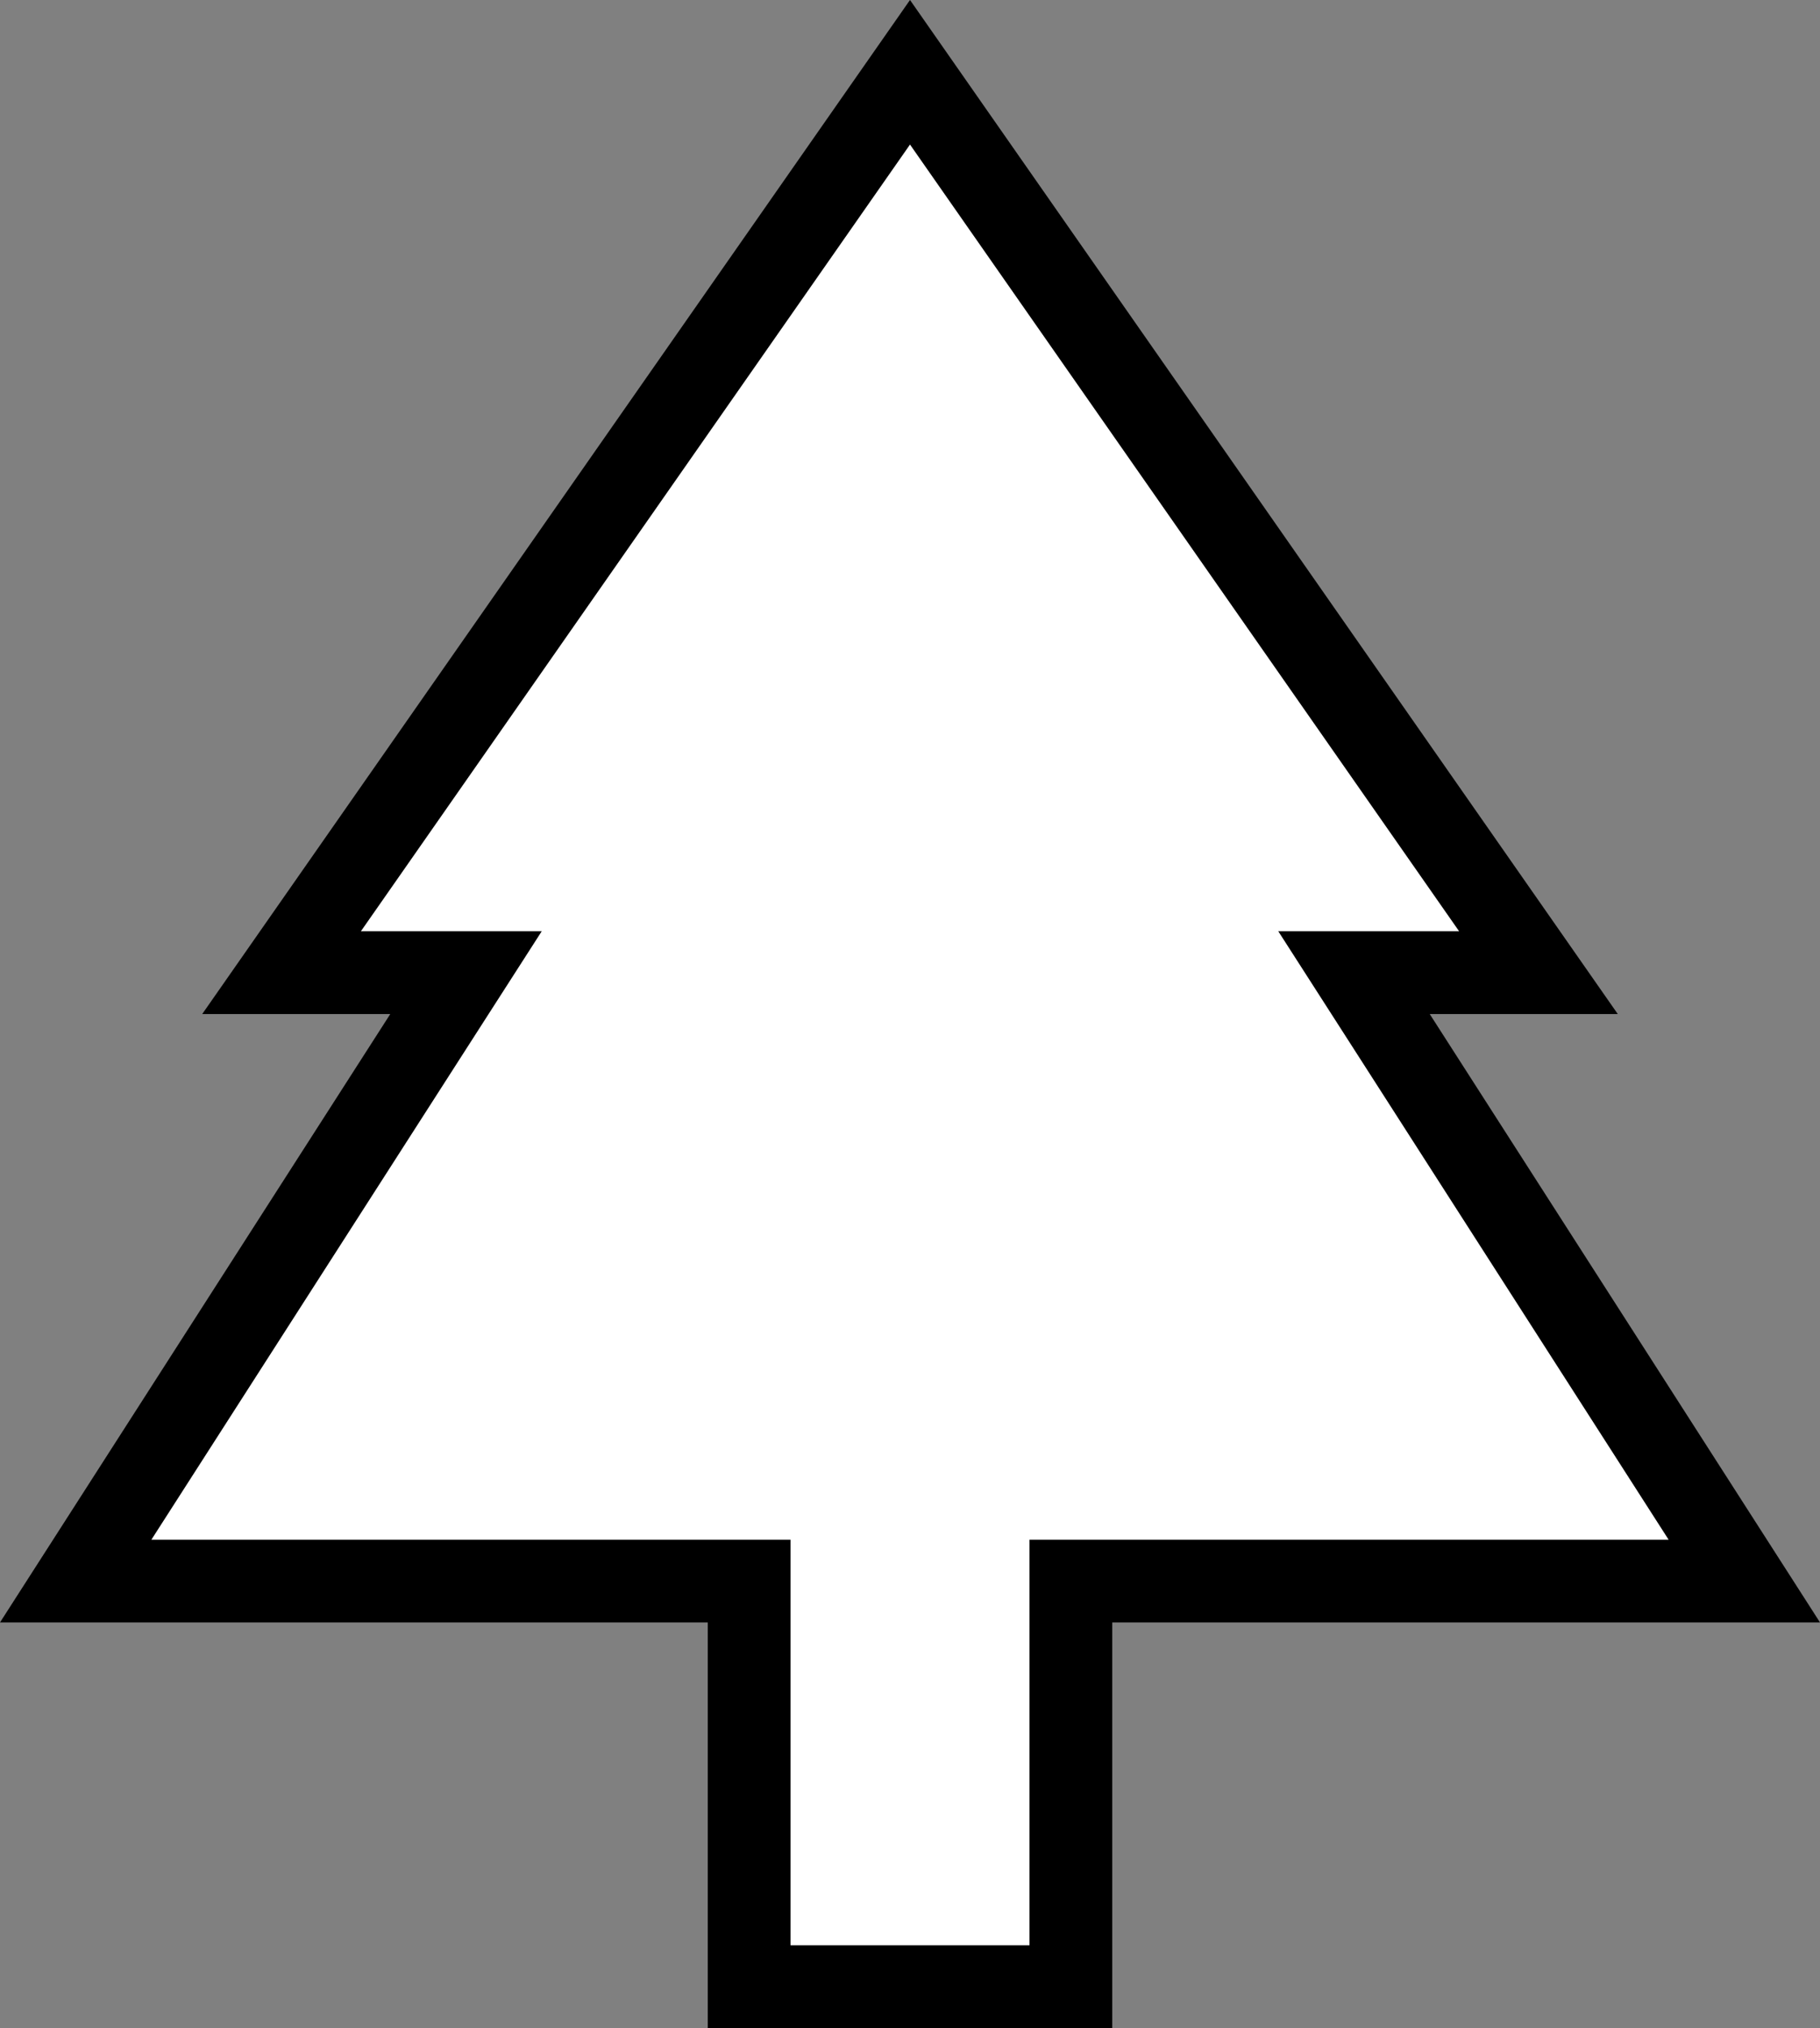 <?xml version="1.0" encoding="UTF-8"?> <svg xmlns="http://www.w3.org/2000/svg" width="44" height="49" viewBox="0 0 44 49" fill="none"><rect x="0" y="0" width="44" height="49" fill="#808080" stroke="none"/><path d="M6.807 23.5L22 1.746L37.193 23.5H34.564H32.734L33.723 25.04L42.17 38.2H26.889H25.889V39.2V48H18.111V39.2V38.2H17.111H1.83L10.277 25.04L11.266 23.5H9.436H6.807Z" fill="white" stroke="black" stroke-width="2"></path></svg> 